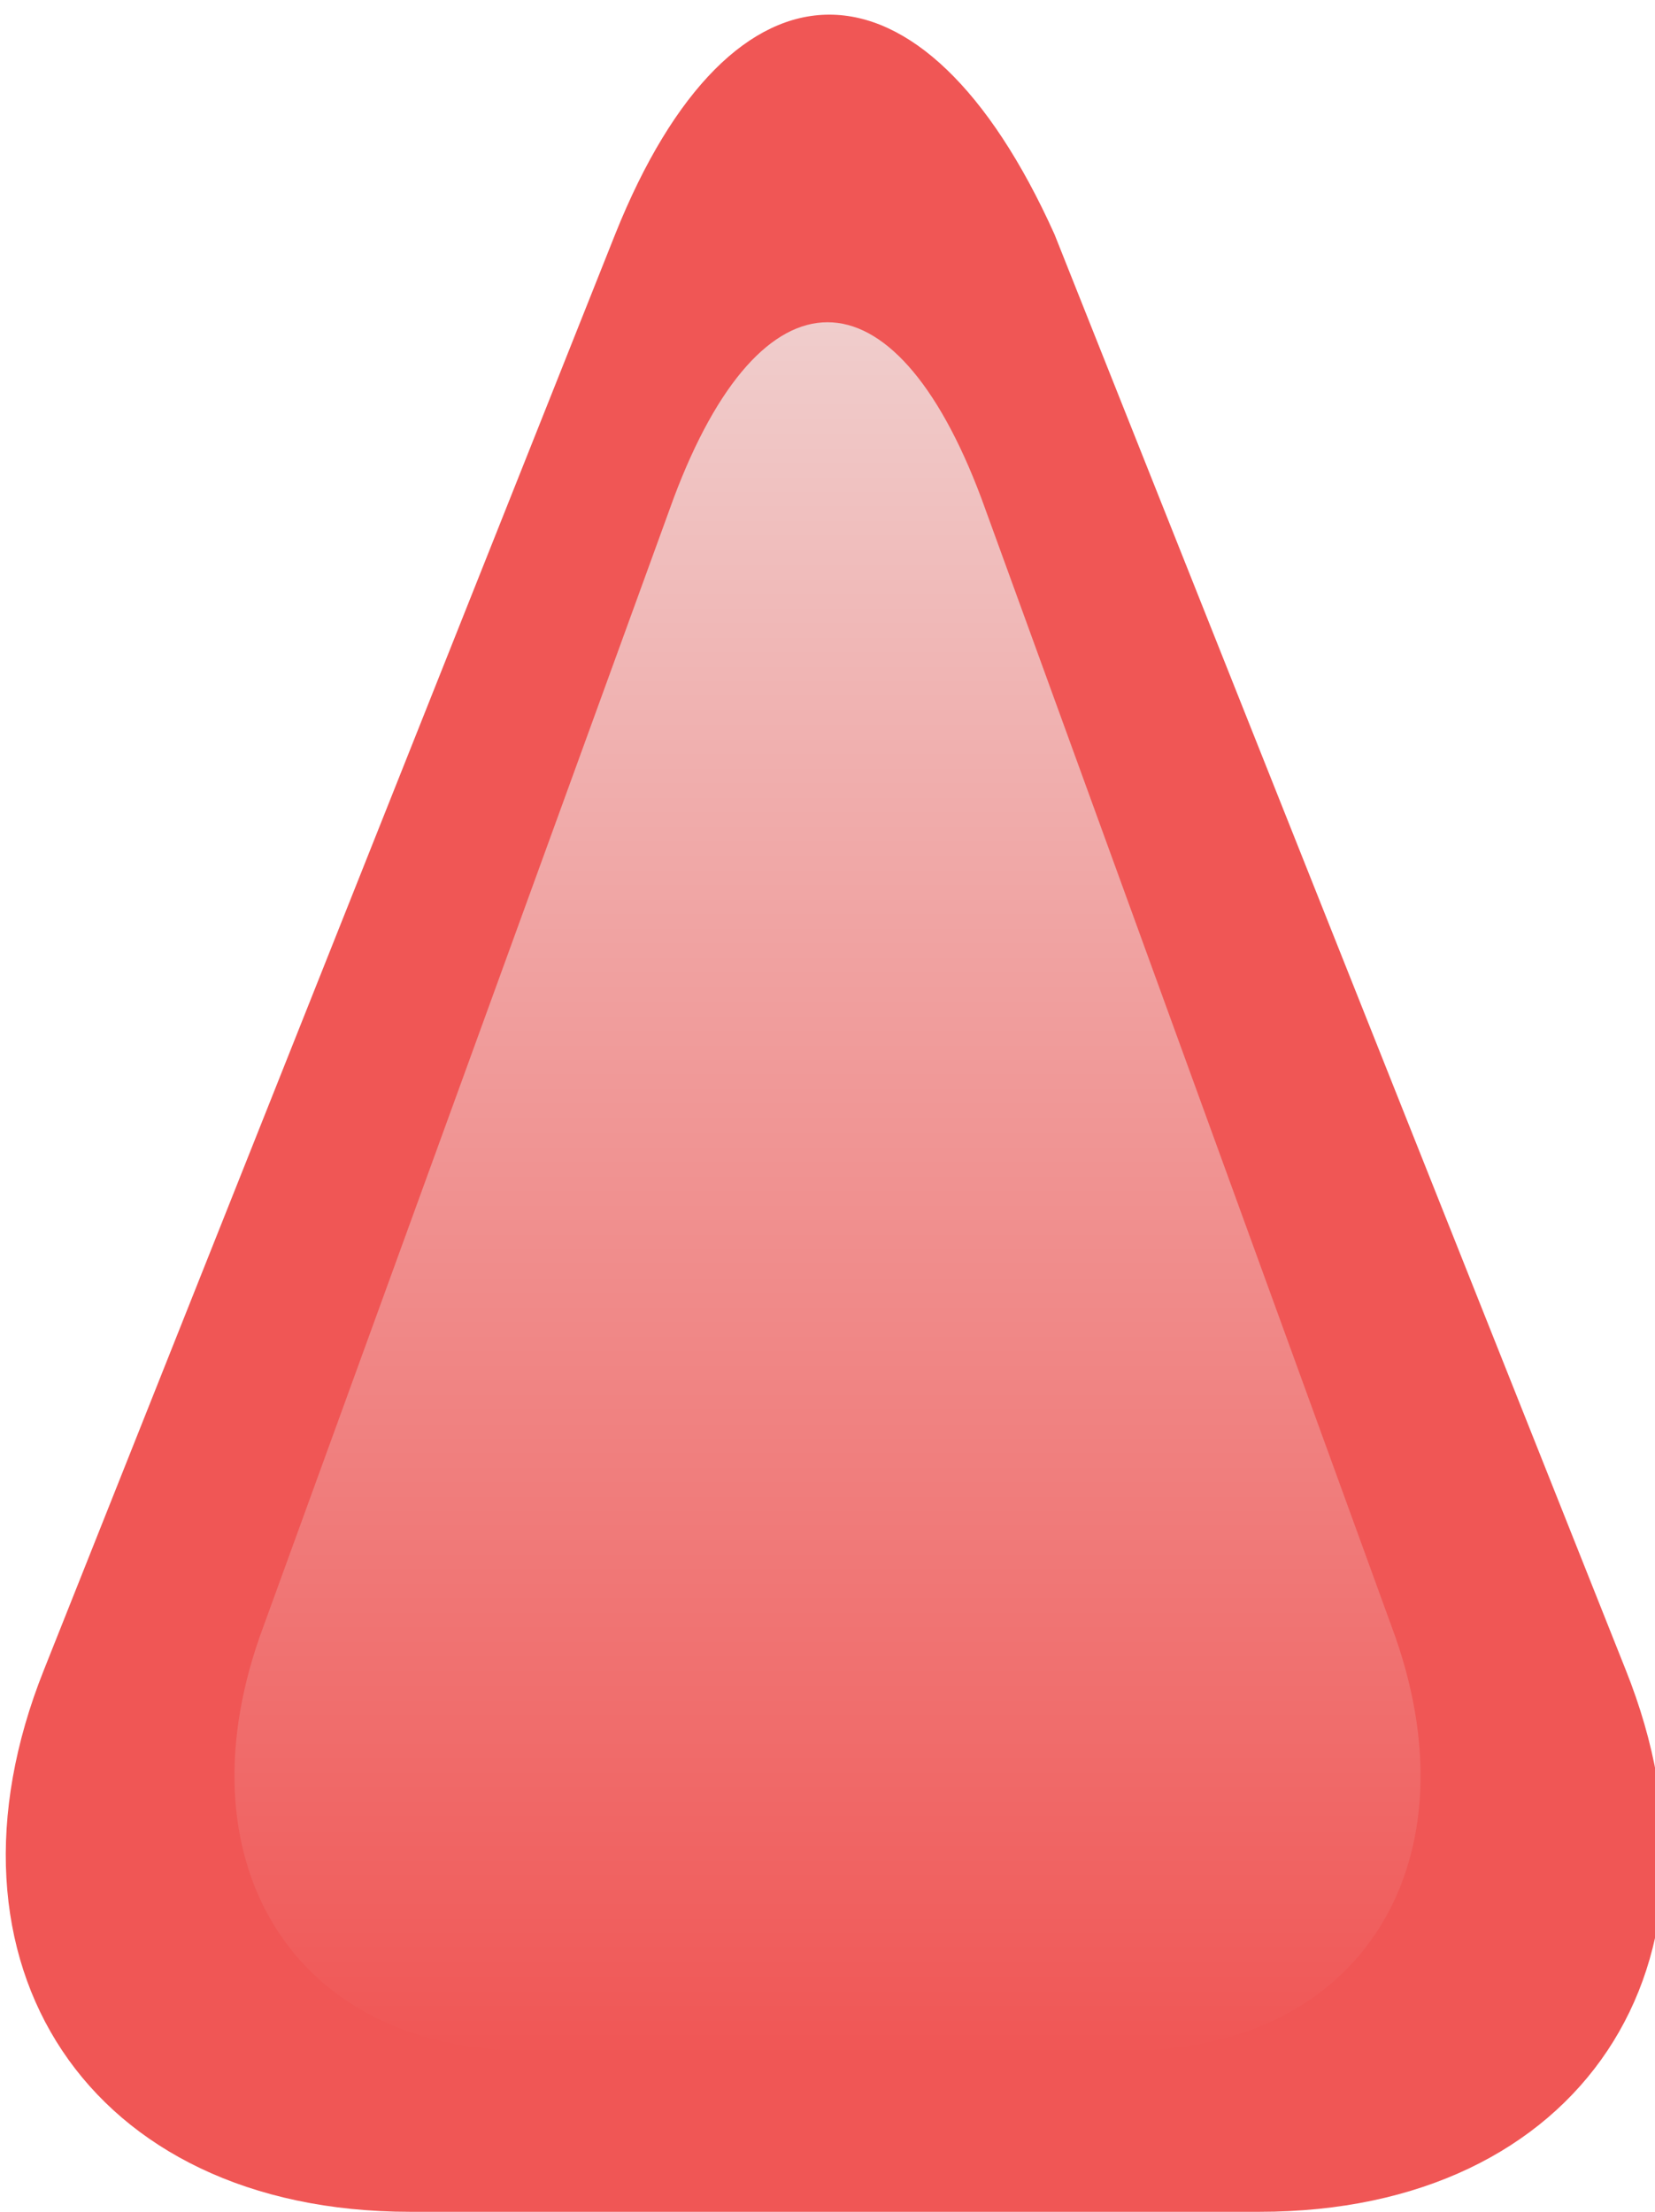 <?xml version="1.0" encoding="utf-8"?>
<!-- Generator: Adobe Illustrator 19.0.1, SVG Export Plug-In . SVG Version: 6.00 Build 0)  -->
<svg version="1.1" id="Слой_1" xmlns="http://www.w3.org/2000/svg" xmlns:xlink="http://www.w3.org/1999/xlink" x="0px" y="0px"
	 viewBox="-291 413.8 11.3 15.1" style="enable-background:new -291 413.8 11.3 15.1;" xml:space="preserve">
<g>
	<path style="fill:#F05655;" d="M-279.9,425.2c0.8,2-0.3,3.7-2.5,3.7h-5.8c-2.2,0-3.3-1.7-2.5-3.7l3.9-9.8c0.8-2,2.1-2,3,0
		L-279.9,425.2z"/>
</g>
<g>
	<linearGradient id="SVGID_1_" gradientUnits="userSpaceOnUse" x1="-285.342" y1="427.838" x2="-285.342" y2="416.02">
		<stop  offset="0" style="stop-color:#F05655"/>
		<stop  offset="1" style="stop-color:#F0CDCC"/>
	</linearGradient>
	<path style="fill:url(#SVGID_1_);" d="M-281.5,424.9c0.6,1.6-0.2,2.9-1.8,2.9h-4.1c-1.6,0-2.4-1.3-1.8-2.9l2.8-7.7
		c0.6-1.6,1.5-1.6,2.1,0L-281.5,424.9z"/>
</g>
</svg>
